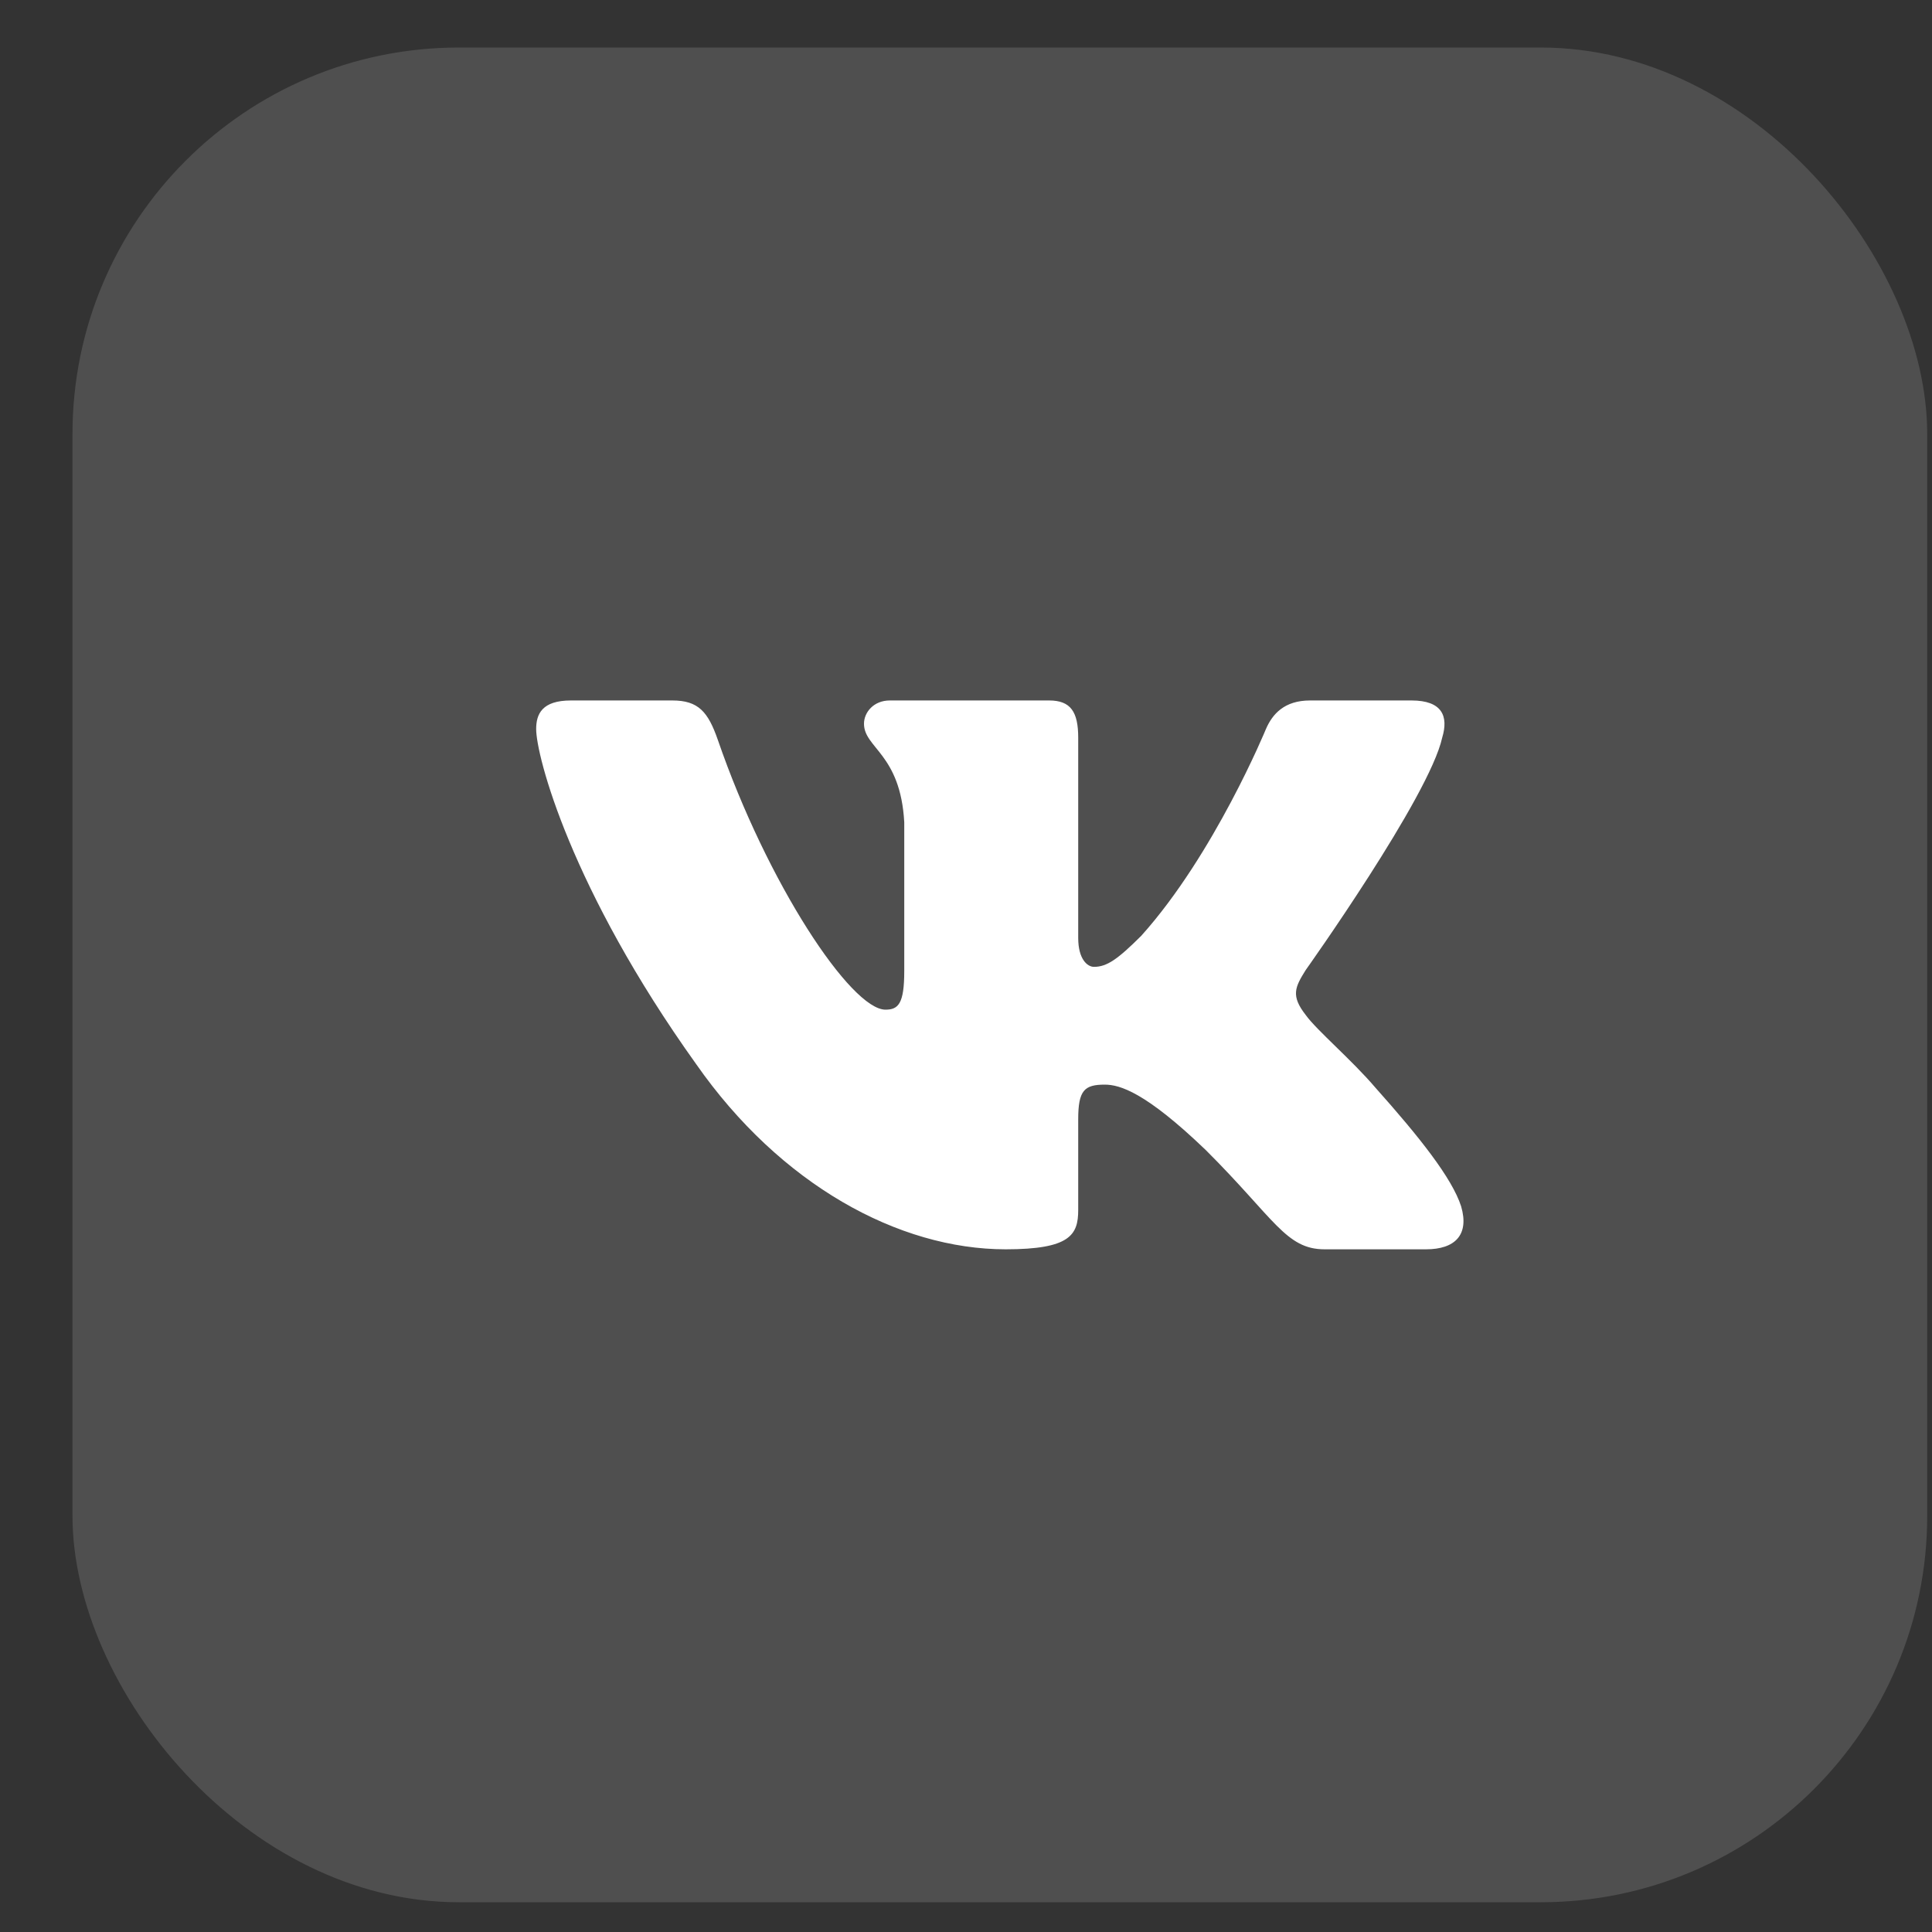 <?xml version="1.0" encoding="UTF-8"?> <svg xmlns="http://www.w3.org/2000/svg" width="25" height="25" viewBox="0 0 25 25" fill="none"><rect x="0" y="0" width="25" height="25" fill="#333333" stroke="none"/> <rect x="0.938" y="0.615" width="24" height="24" rx="5" fill="#C0C0C0" fill-opacity="0.2"></rect> <path fill-rule="evenodd" clip-rule="evenodd" d="M8.7 9.064H7.388C7.013 9.064 6.938 9.24 6.938 9.434C6.938 9.78 7.383 11.499 9.01 13.772C10.095 15.324 11.623 16.166 13.014 16.166C13.848 16.166 13.952 15.979 13.952 15.657V14.484C13.952 14.11 14.031 14.035 14.295 14.035C14.49 14.035 14.823 14.133 15.602 14.881C16.492 15.768 16.639 16.166 17.14 16.166H18.453C18.828 16.166 19.015 15.979 18.907 15.61C18.789 15.243 18.364 14.709 17.8 14.077C17.494 13.717 17.035 13.329 16.896 13.134C16.701 12.885 16.757 12.774 16.896 12.552C16.896 12.552 18.495 10.307 18.662 9.545C18.746 9.268 18.662 9.064 18.265 9.064H16.952C16.619 9.064 16.465 9.24 16.381 9.434C16.381 9.434 15.714 11.056 14.768 12.109C14.462 12.414 14.323 12.511 14.156 12.511C14.072 12.511 13.952 12.414 13.952 12.137V9.545C13.952 9.212 13.855 9.064 13.576 9.064H11.514C11.305 9.064 11.18 9.218 11.18 9.365C11.18 9.68 11.652 9.753 11.701 10.64V12.566C11.701 12.989 11.624 13.065 11.458 13.065C11.013 13.065 9.93 11.436 9.288 9.572C9.162 9.21 9.036 9.064 8.7 9.064V9.064Z" fill="white"></path> </svg> 